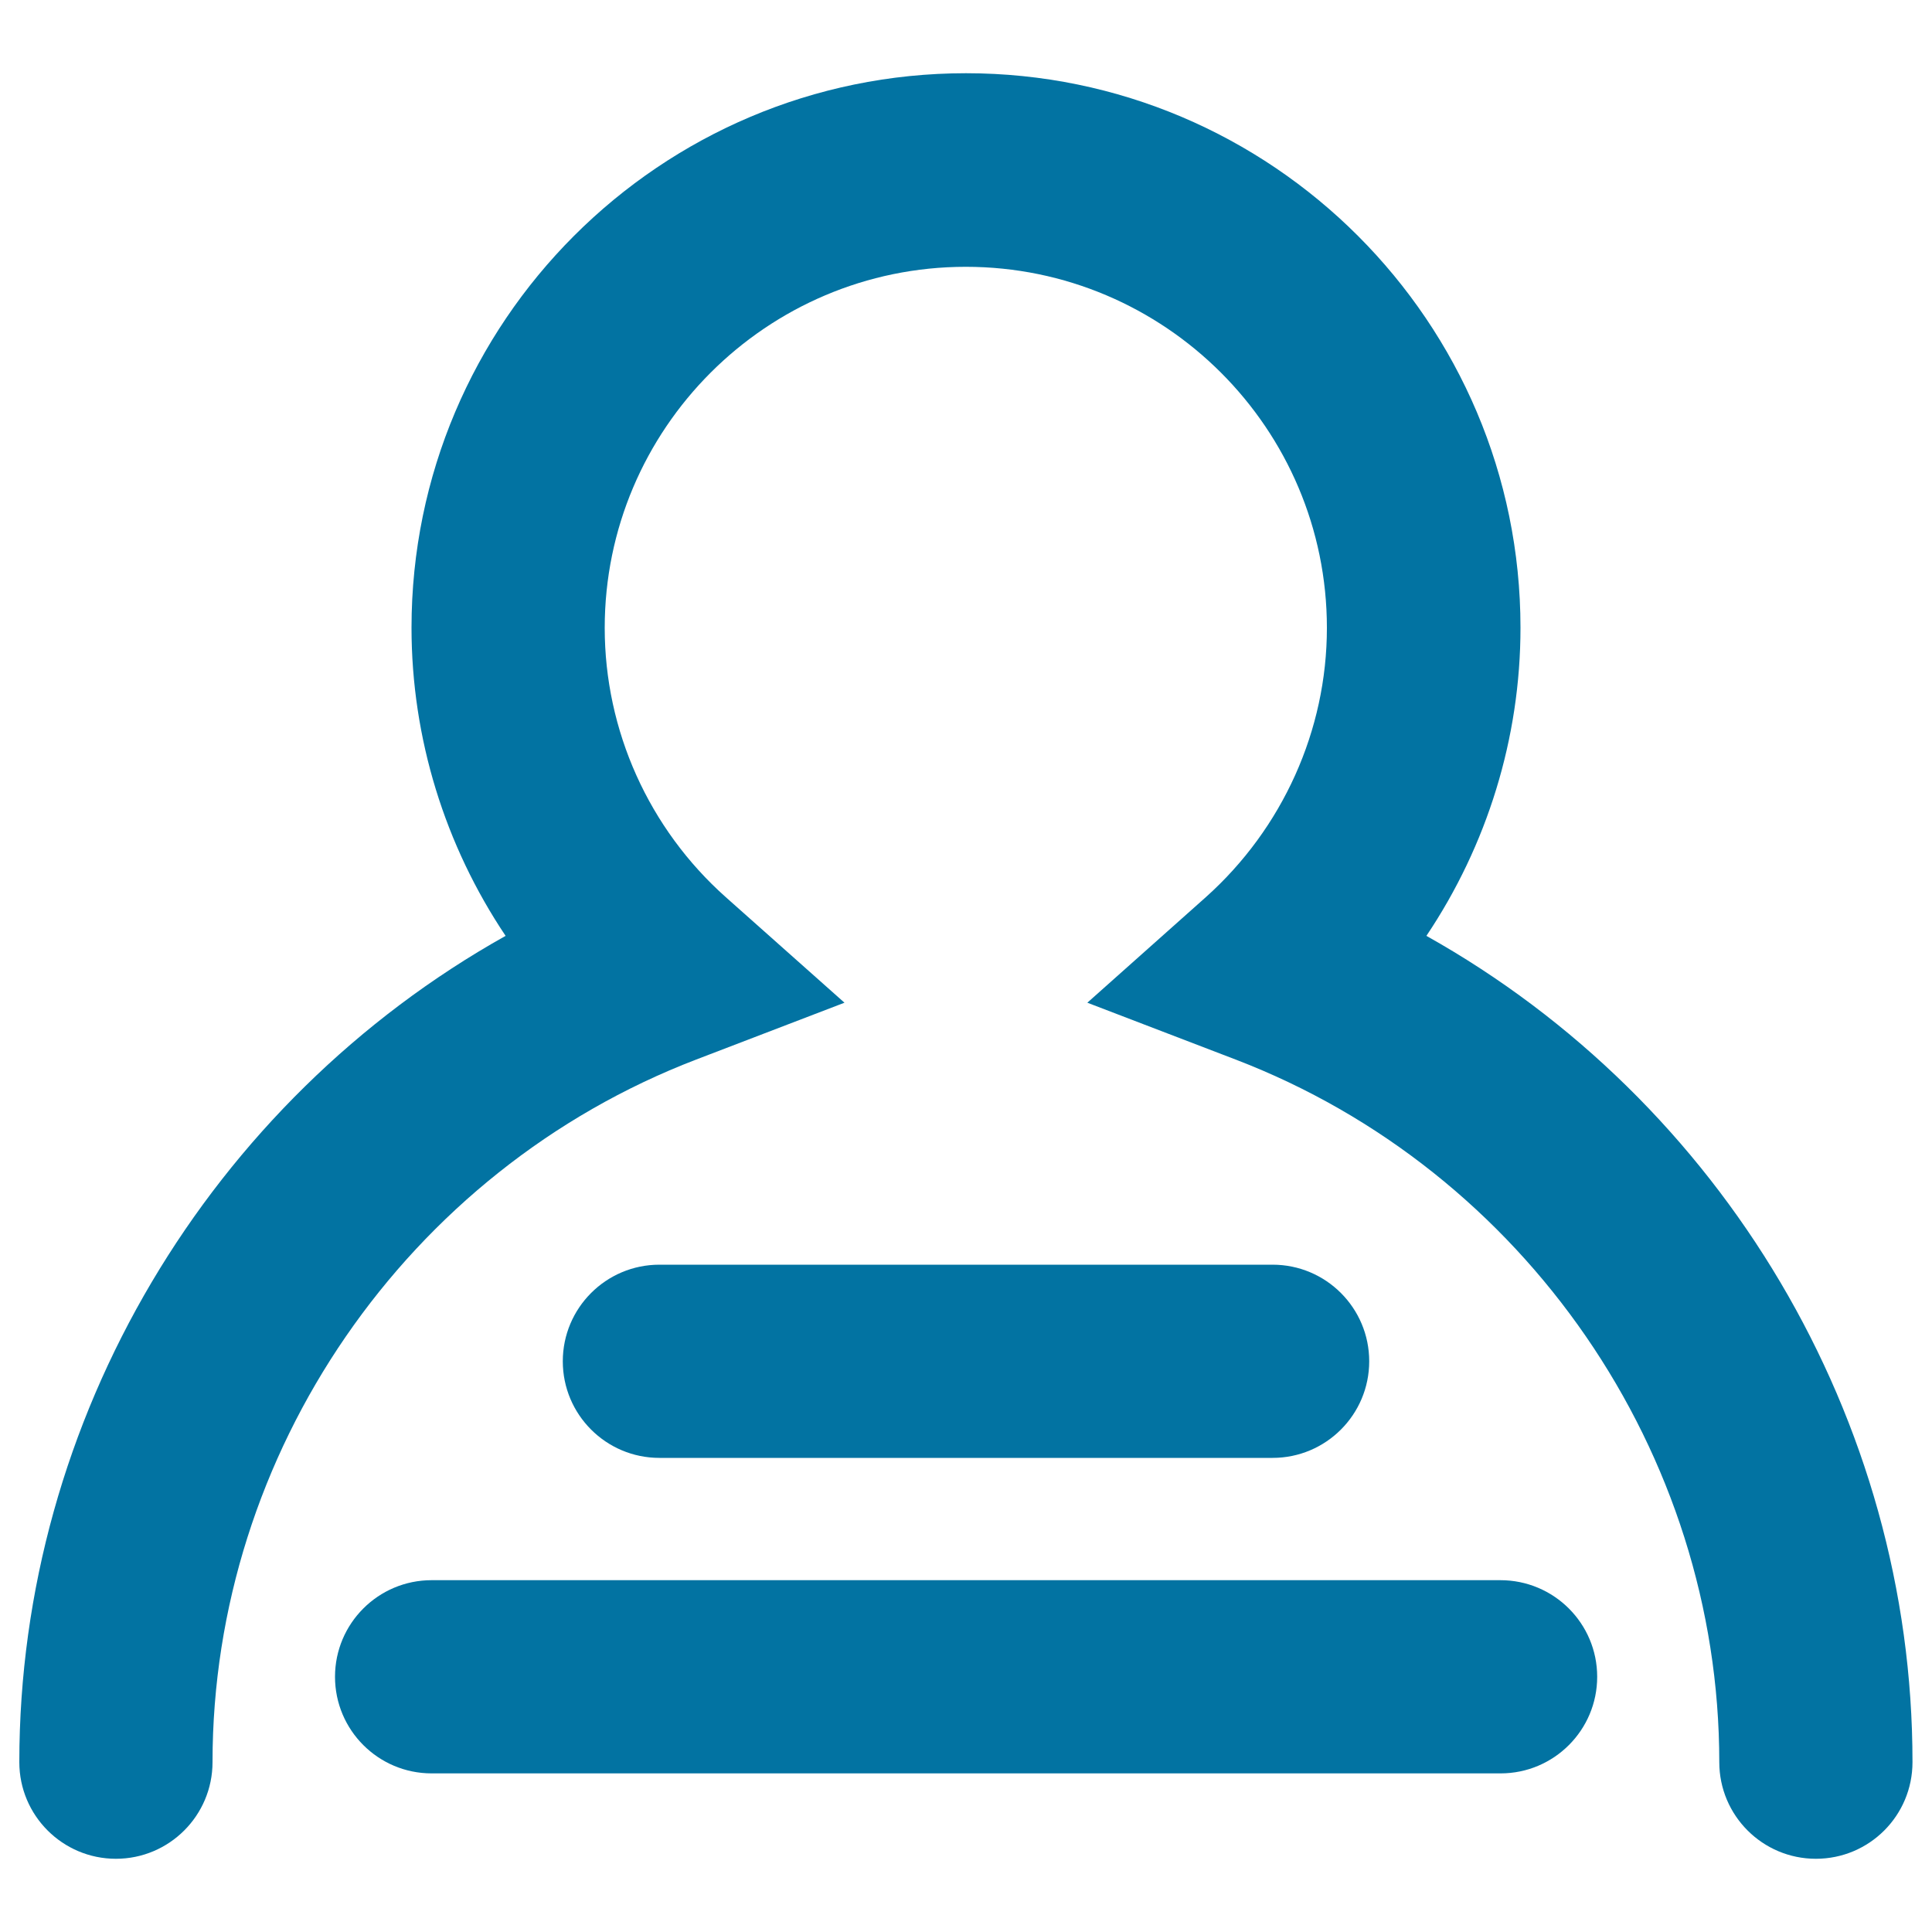 <svg xmlns="http://www.w3.org/2000/svg" viewBox="0 0 1000 1000" style="fill:#0273a2">
<title>Flow SVG icon</title>
<path d="M738.3,484.4c31.4-46.8,48.7-102.3,48.7-159.5c0-158.2-128.7-287-287-287s-287,128.7-287,287c0,57.2,17.3,112.7,48.7,159.5C108.8,570,10,734.2,10,912.1c0,27.6,22.4,50,50,50c27.6,0,50-22.4,50-50c0-160.1,100.6-306.3,250.4-363.7l76.7-29.4l-61.4-54.6c-39.9-35.5-62.7-86.3-62.7-139.4c0-103,83.8-186.9,186.9-186.9c103,0,186.9,83.8,186.9,186.9c0,53-22.9,103.8-62.7,139.4l-61.3,54.6l76.7,29.4C789.3,605.8,889.9,752,889.9,912.1c0,27.6,22.4,50,50,50c27.7,0,50-22.4,50-50C990,734.2,891.2,570,738.3,484.4z"/><path d="M658.7,754.6c27.6,0,50-22.4,50-50c0-27.6-22.4-50-50-50l-317.4,0c-27.6,0-50,22.4-50,50s22.4,50,50,50L658.7,754.6z"/><path d="M776.6,817.9H223.4c-27.6,0-50,22.4-50,50c0,27.6,22.4,50,50,50h553.3c27.6,0,50-22.4,50-50C826.7,840.3,804.3,817.9,776.6,817.9z"/>
</svg>